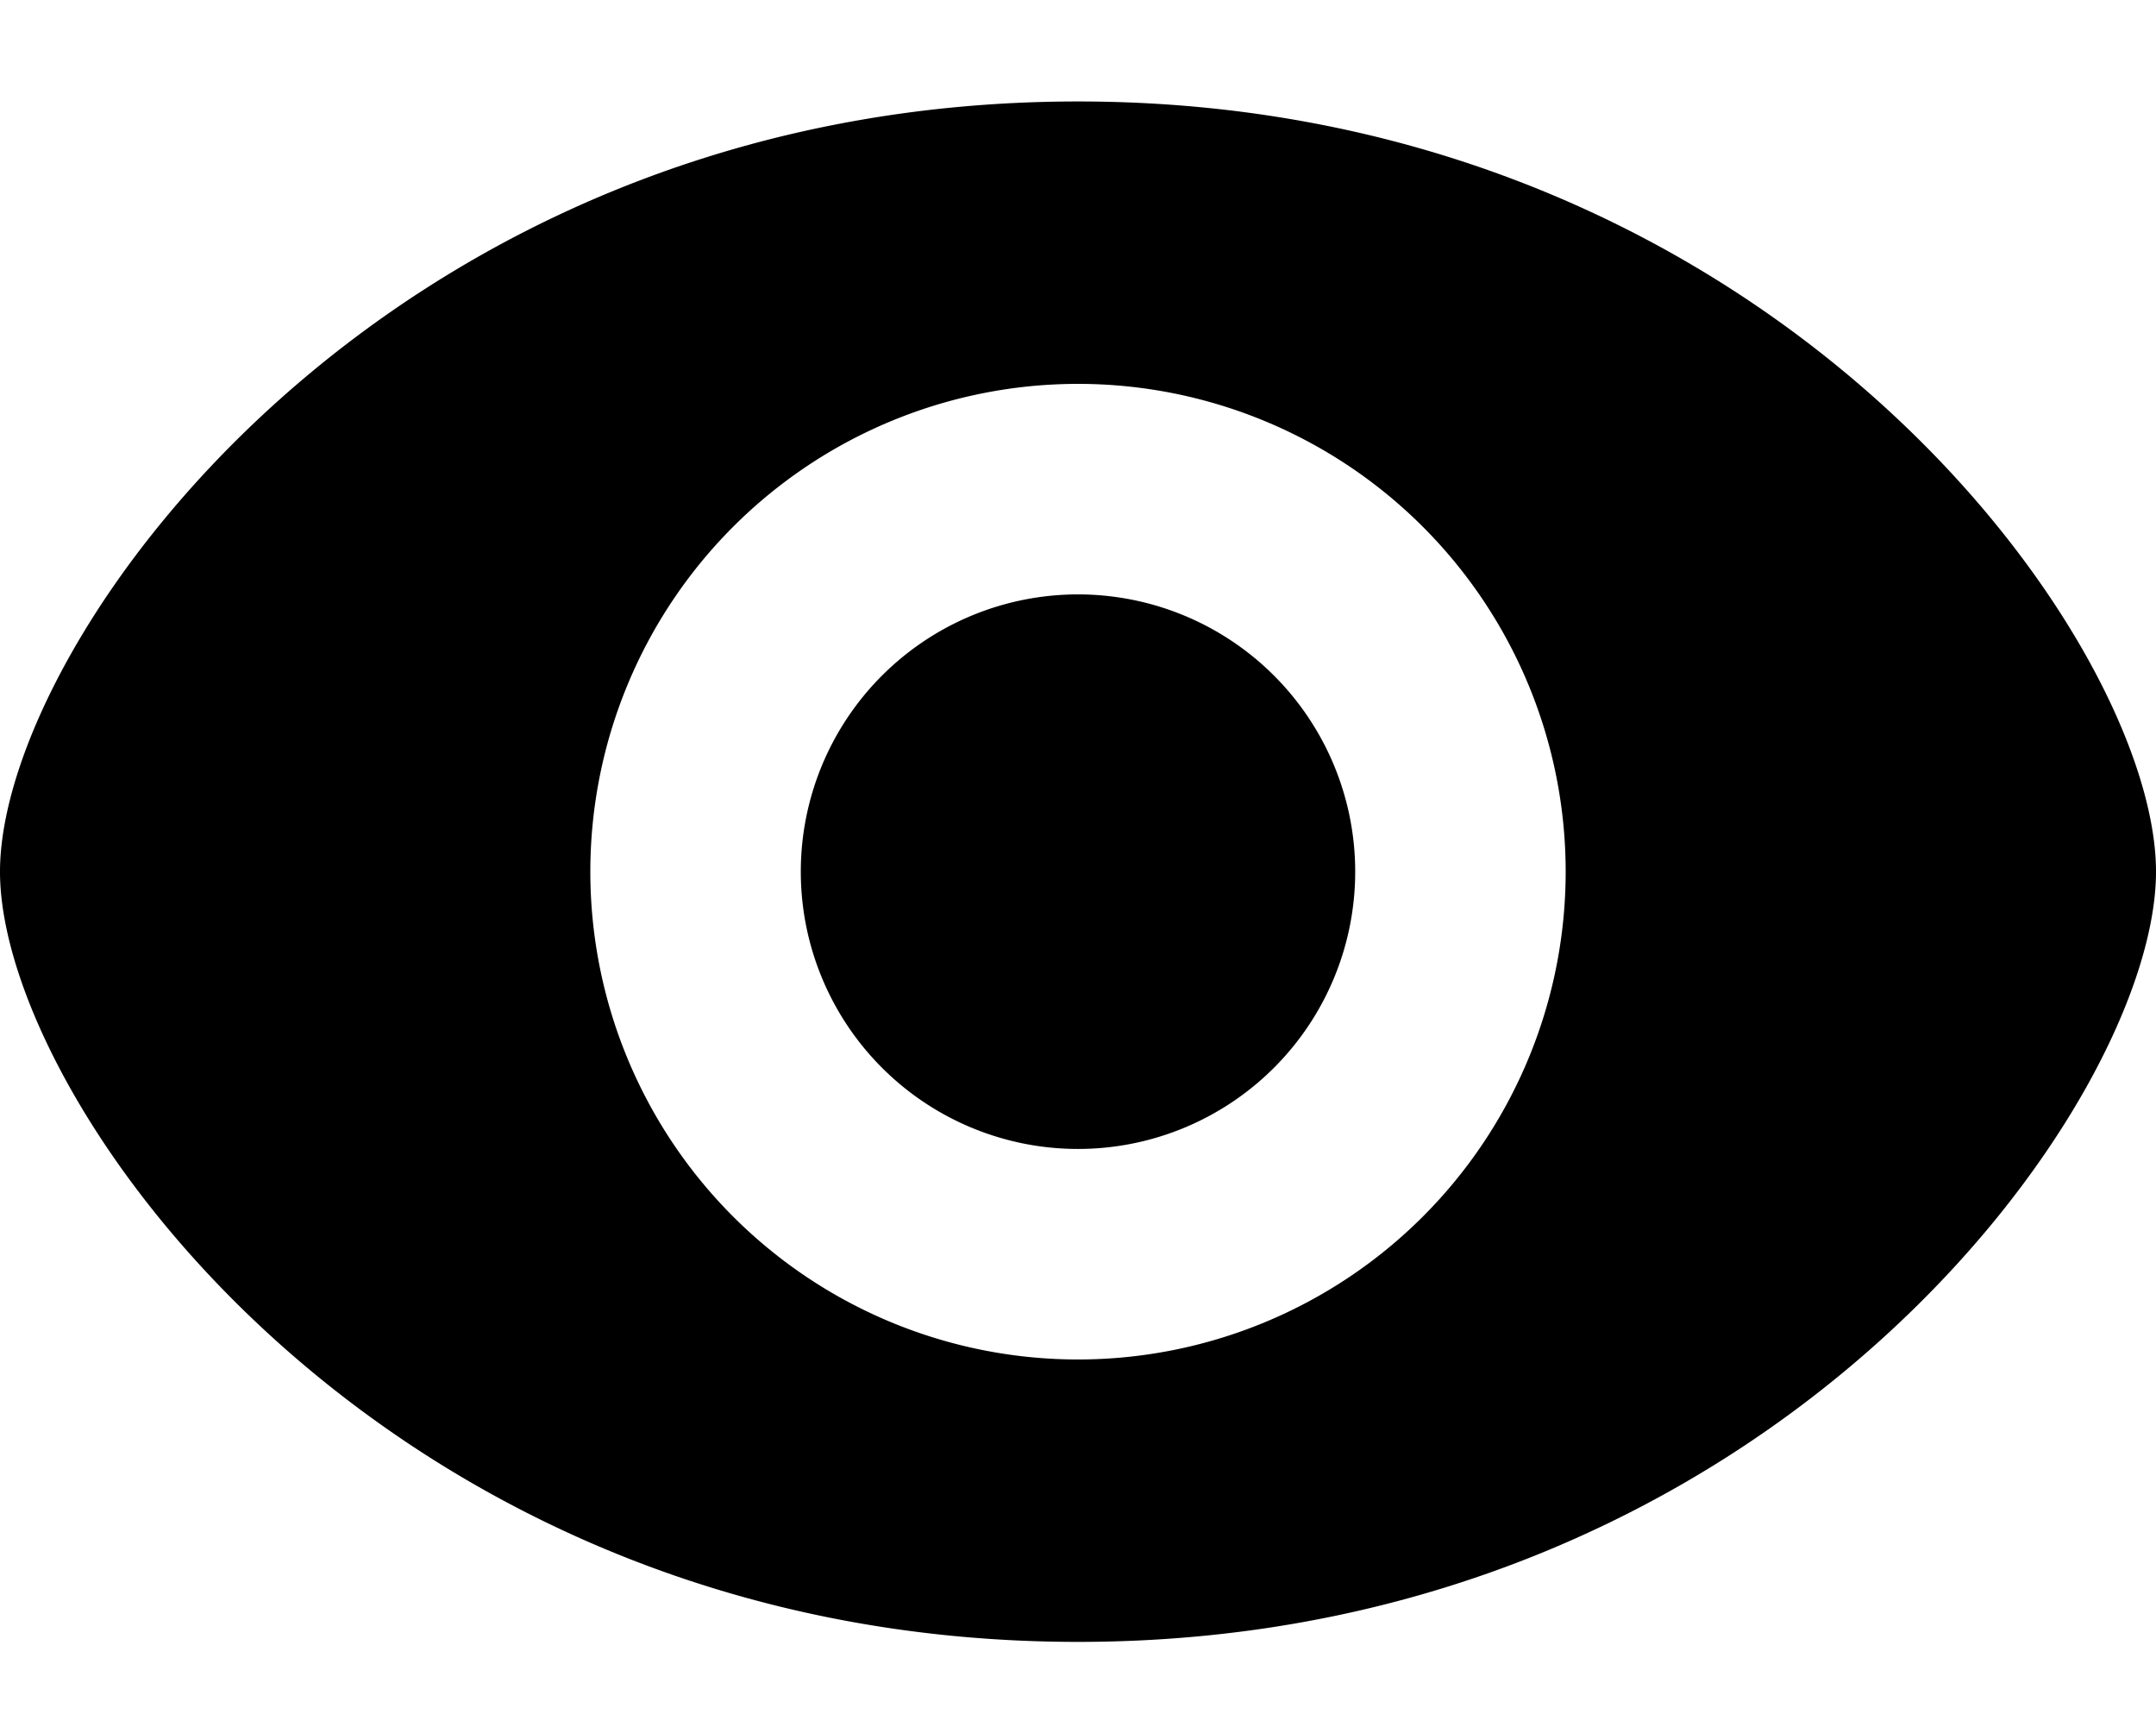<?xml version="1.0" encoding="UTF-8" standalone="no"?>
<svg
   width="700"
   height="560.468"
   viewBox="0 0 21 16.814"
   fill="none"
   version="1.1"
   id="svg1"
   sodipodi:docname="eye.svg"
   inkscape:version="1.3 (0e150ed6c4, 2023-07-21)"
   xmlns:inkscape="http://www.inkscape.org/namespaces/inkscape"
   xmlns:sodipodi="http://sodipodi.sourceforge.net/DTD/sodipodi-0.dtd"
   xmlns="http://www.w3.org/2000/svg"
   xmlns:svg="http://www.w3.org/2000/svg">
  <defs
     id="defs1" />
  <sodipodi:namedview
     id="namedview1"
     pagecolor="#ffffff"
     bordercolor="#666666"
     borderopacity="1.0"
     inkscape:showpageshadow="2"
     inkscape:pageopacity="0.0"
     inkscape:pagecheckerboard="0"
     inkscape:deskcolor="#d1d1d1"
     inkscape:zoom="1.02625"
     inkscape:cx="350.30451"
     inkscape:cy="280.14616"
     inkscape:window-width="1920"
     inkscape:window-height="1017"
     inkscape:window-x="1912"
     inkscape:window-y="-8"
     inkscape:window-maximized="1"
     inkscape:current-layer="svg1" />
  <path
     fill-rule="evenodd"
     clip-rule="evenodd"
     d="M 0,8.488 C 0,6.238 3.75,0.988 10.5,0.988 c 6.75,0 10.5,5.25 10.5,7.5 0,2.25 -3.75,7.5 -10.5,7.5 -6.75,0 -10.5,-5.25 -10.5,-7.5 z m 10.5,4.75 a 4.75,4.75 0 1 0 0,-9.5 4.75,4.75 0 0 0 0,9.5 z m 2.7,-4.75 a 2.7,2.7 0 1 1 -5.4,0 2.7,2.7 0 0 1 5.4,0 z"
     fill="#000000"
     id="path1" />
</svg>
